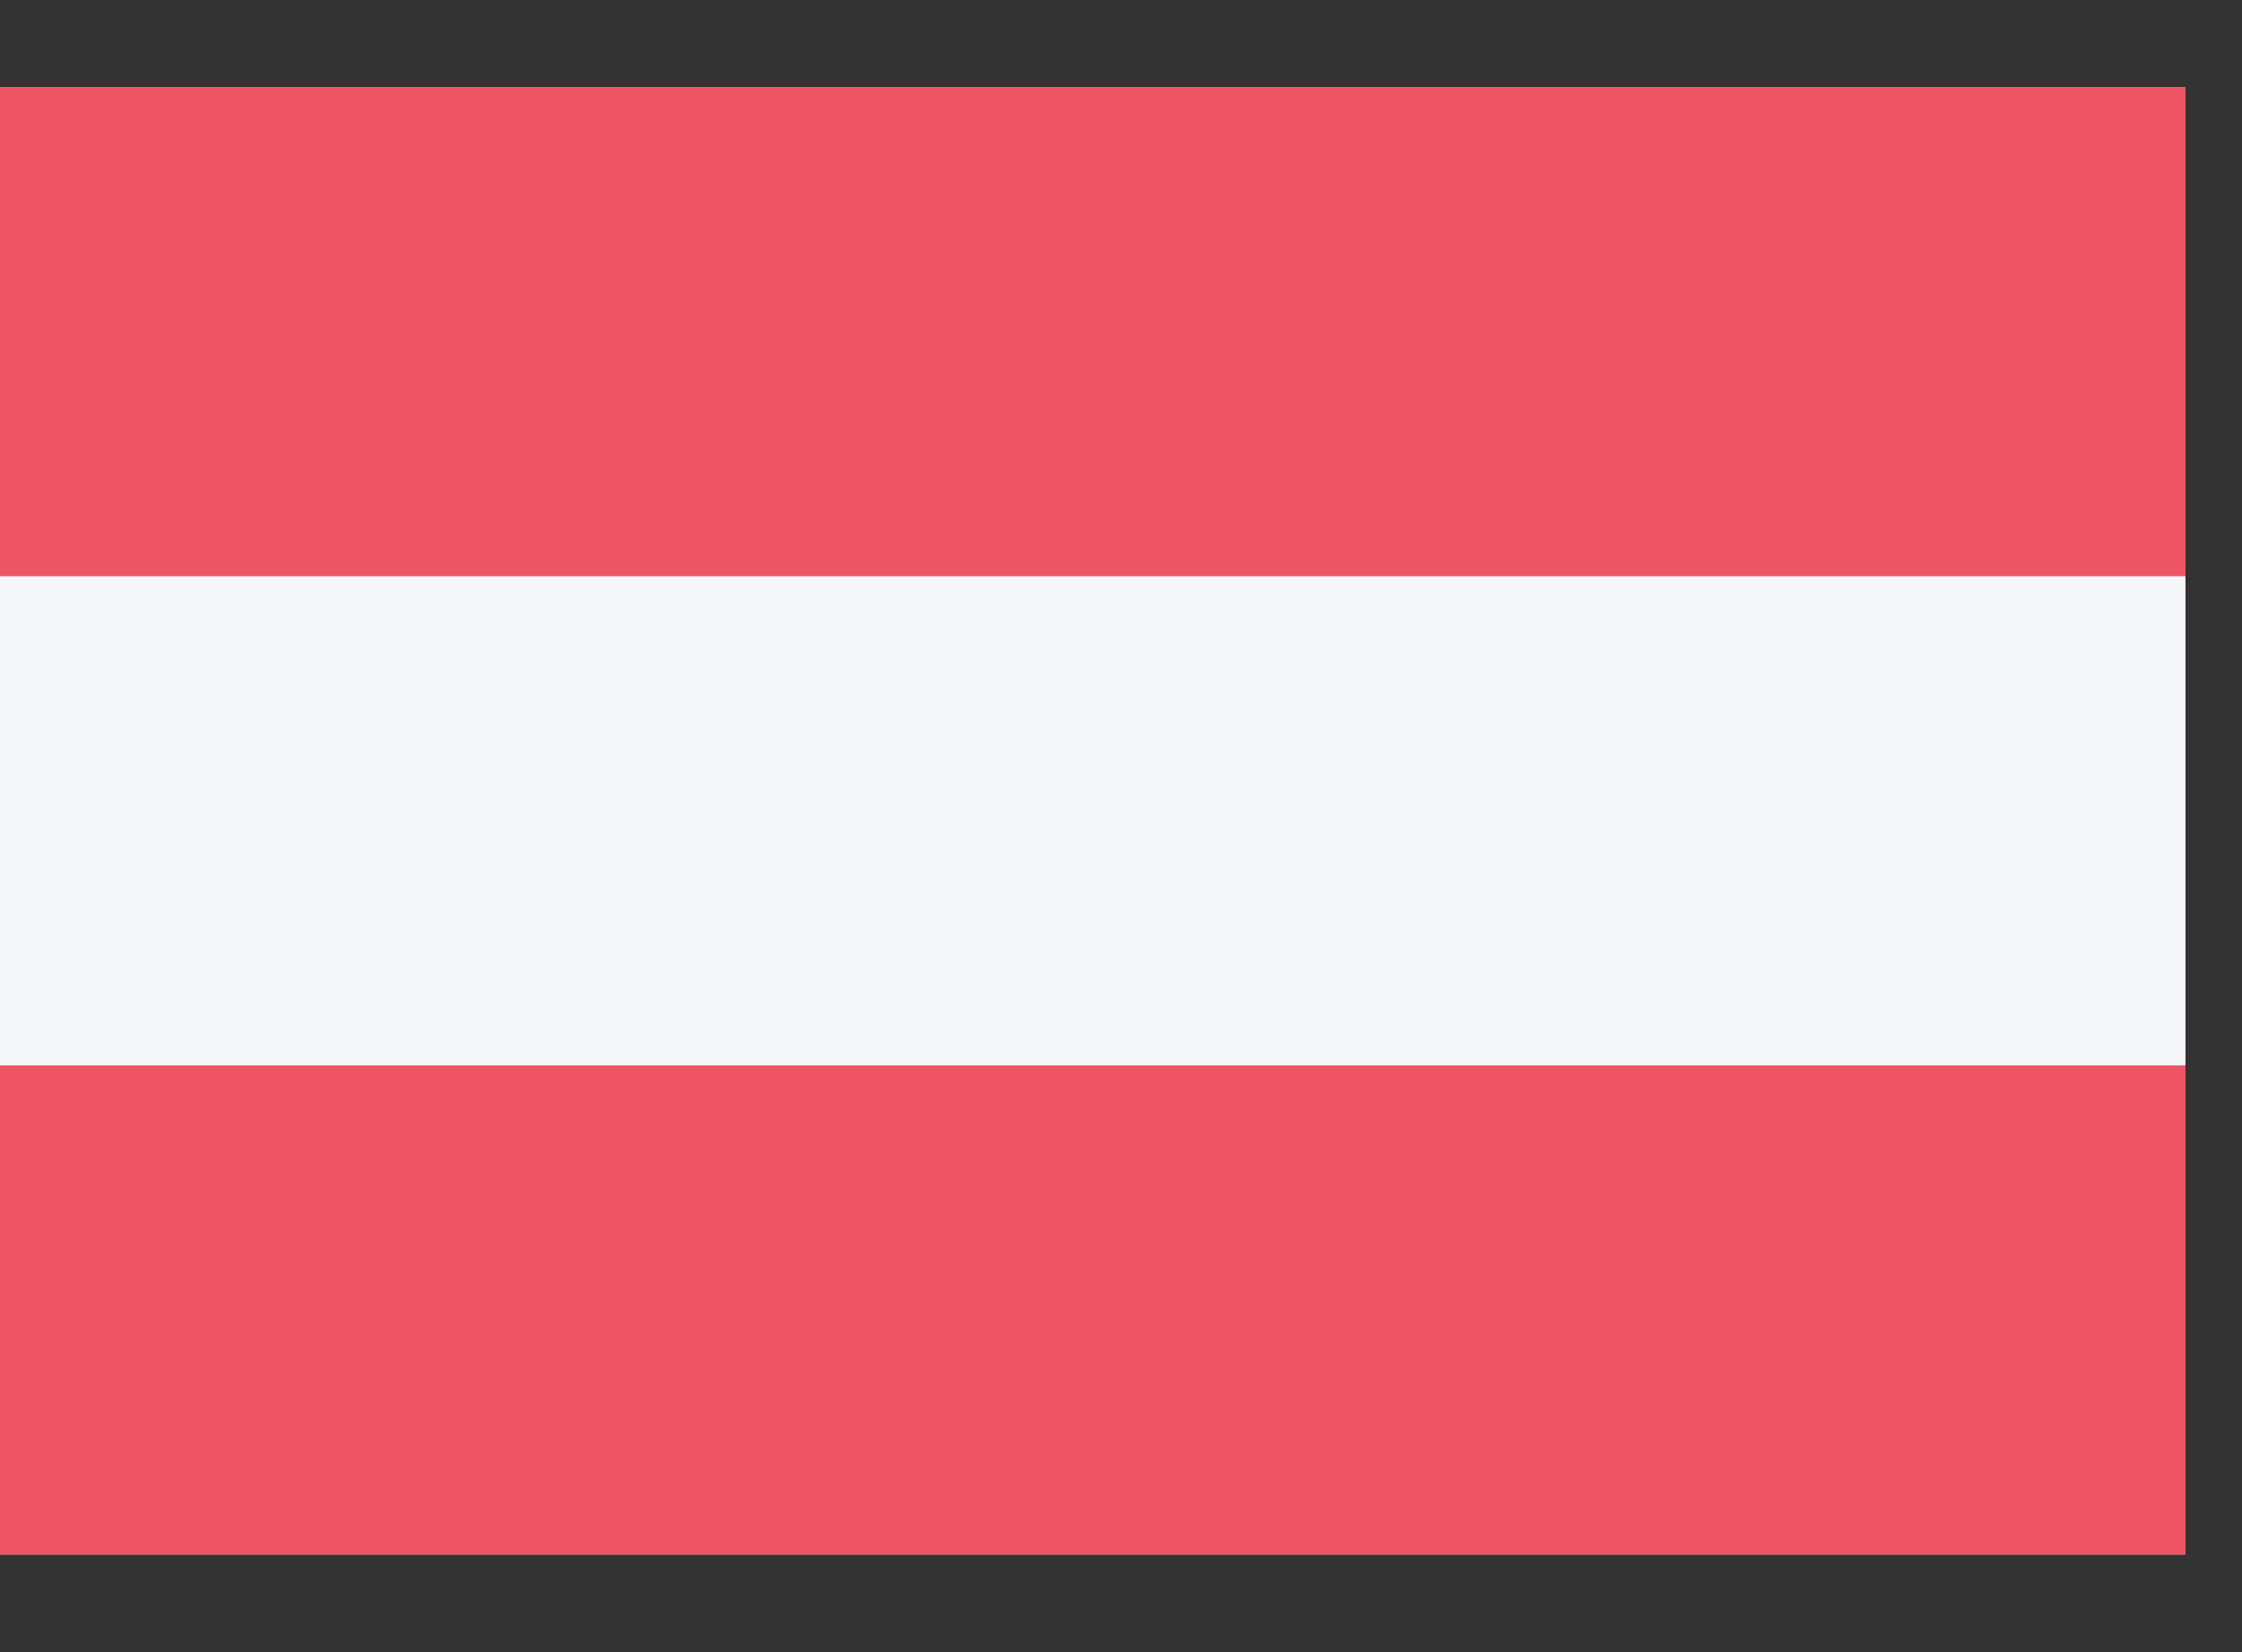 <?xml version="1.0" encoding="UTF-8"?>
<svg width="19px" height="14px" viewBox="0 0 19 14" version="1.1" xmlns="http://www.w3.org/2000/svg" xmlns:xlink="http://www.w3.org/1999/xlink">
    <rect x="0" y="0" width="19" height="14" fill="#333333" stroke="none"/>
    <title>at</title>
    <g id="Page-1" stroke="none" stroke-width="1" fill="none" fill-rule="evenodd">
        <g id="at" transform="translate(0, 0.738)" fill-rule="nonzero">
            <g id="austria" transform="translate(0, 0)">
                <rect id="Rounded_Rectangle_7_copy-8" fill="#F5F7FA" x="0" y="0" width="18.521" height="12.435"></rect>
                <rect id="Rectangle_1_copy-4" fill="#ED5565" x="0" y="0" width="18.521" height="4.145"></rect>
                <rect id="Rectangle_1_copy_8-3" fill="#ED5565" x="0" y="8.29" width="18.521" height="4.145"></rect>
            </g>
        </g>
    </g>
</svg>